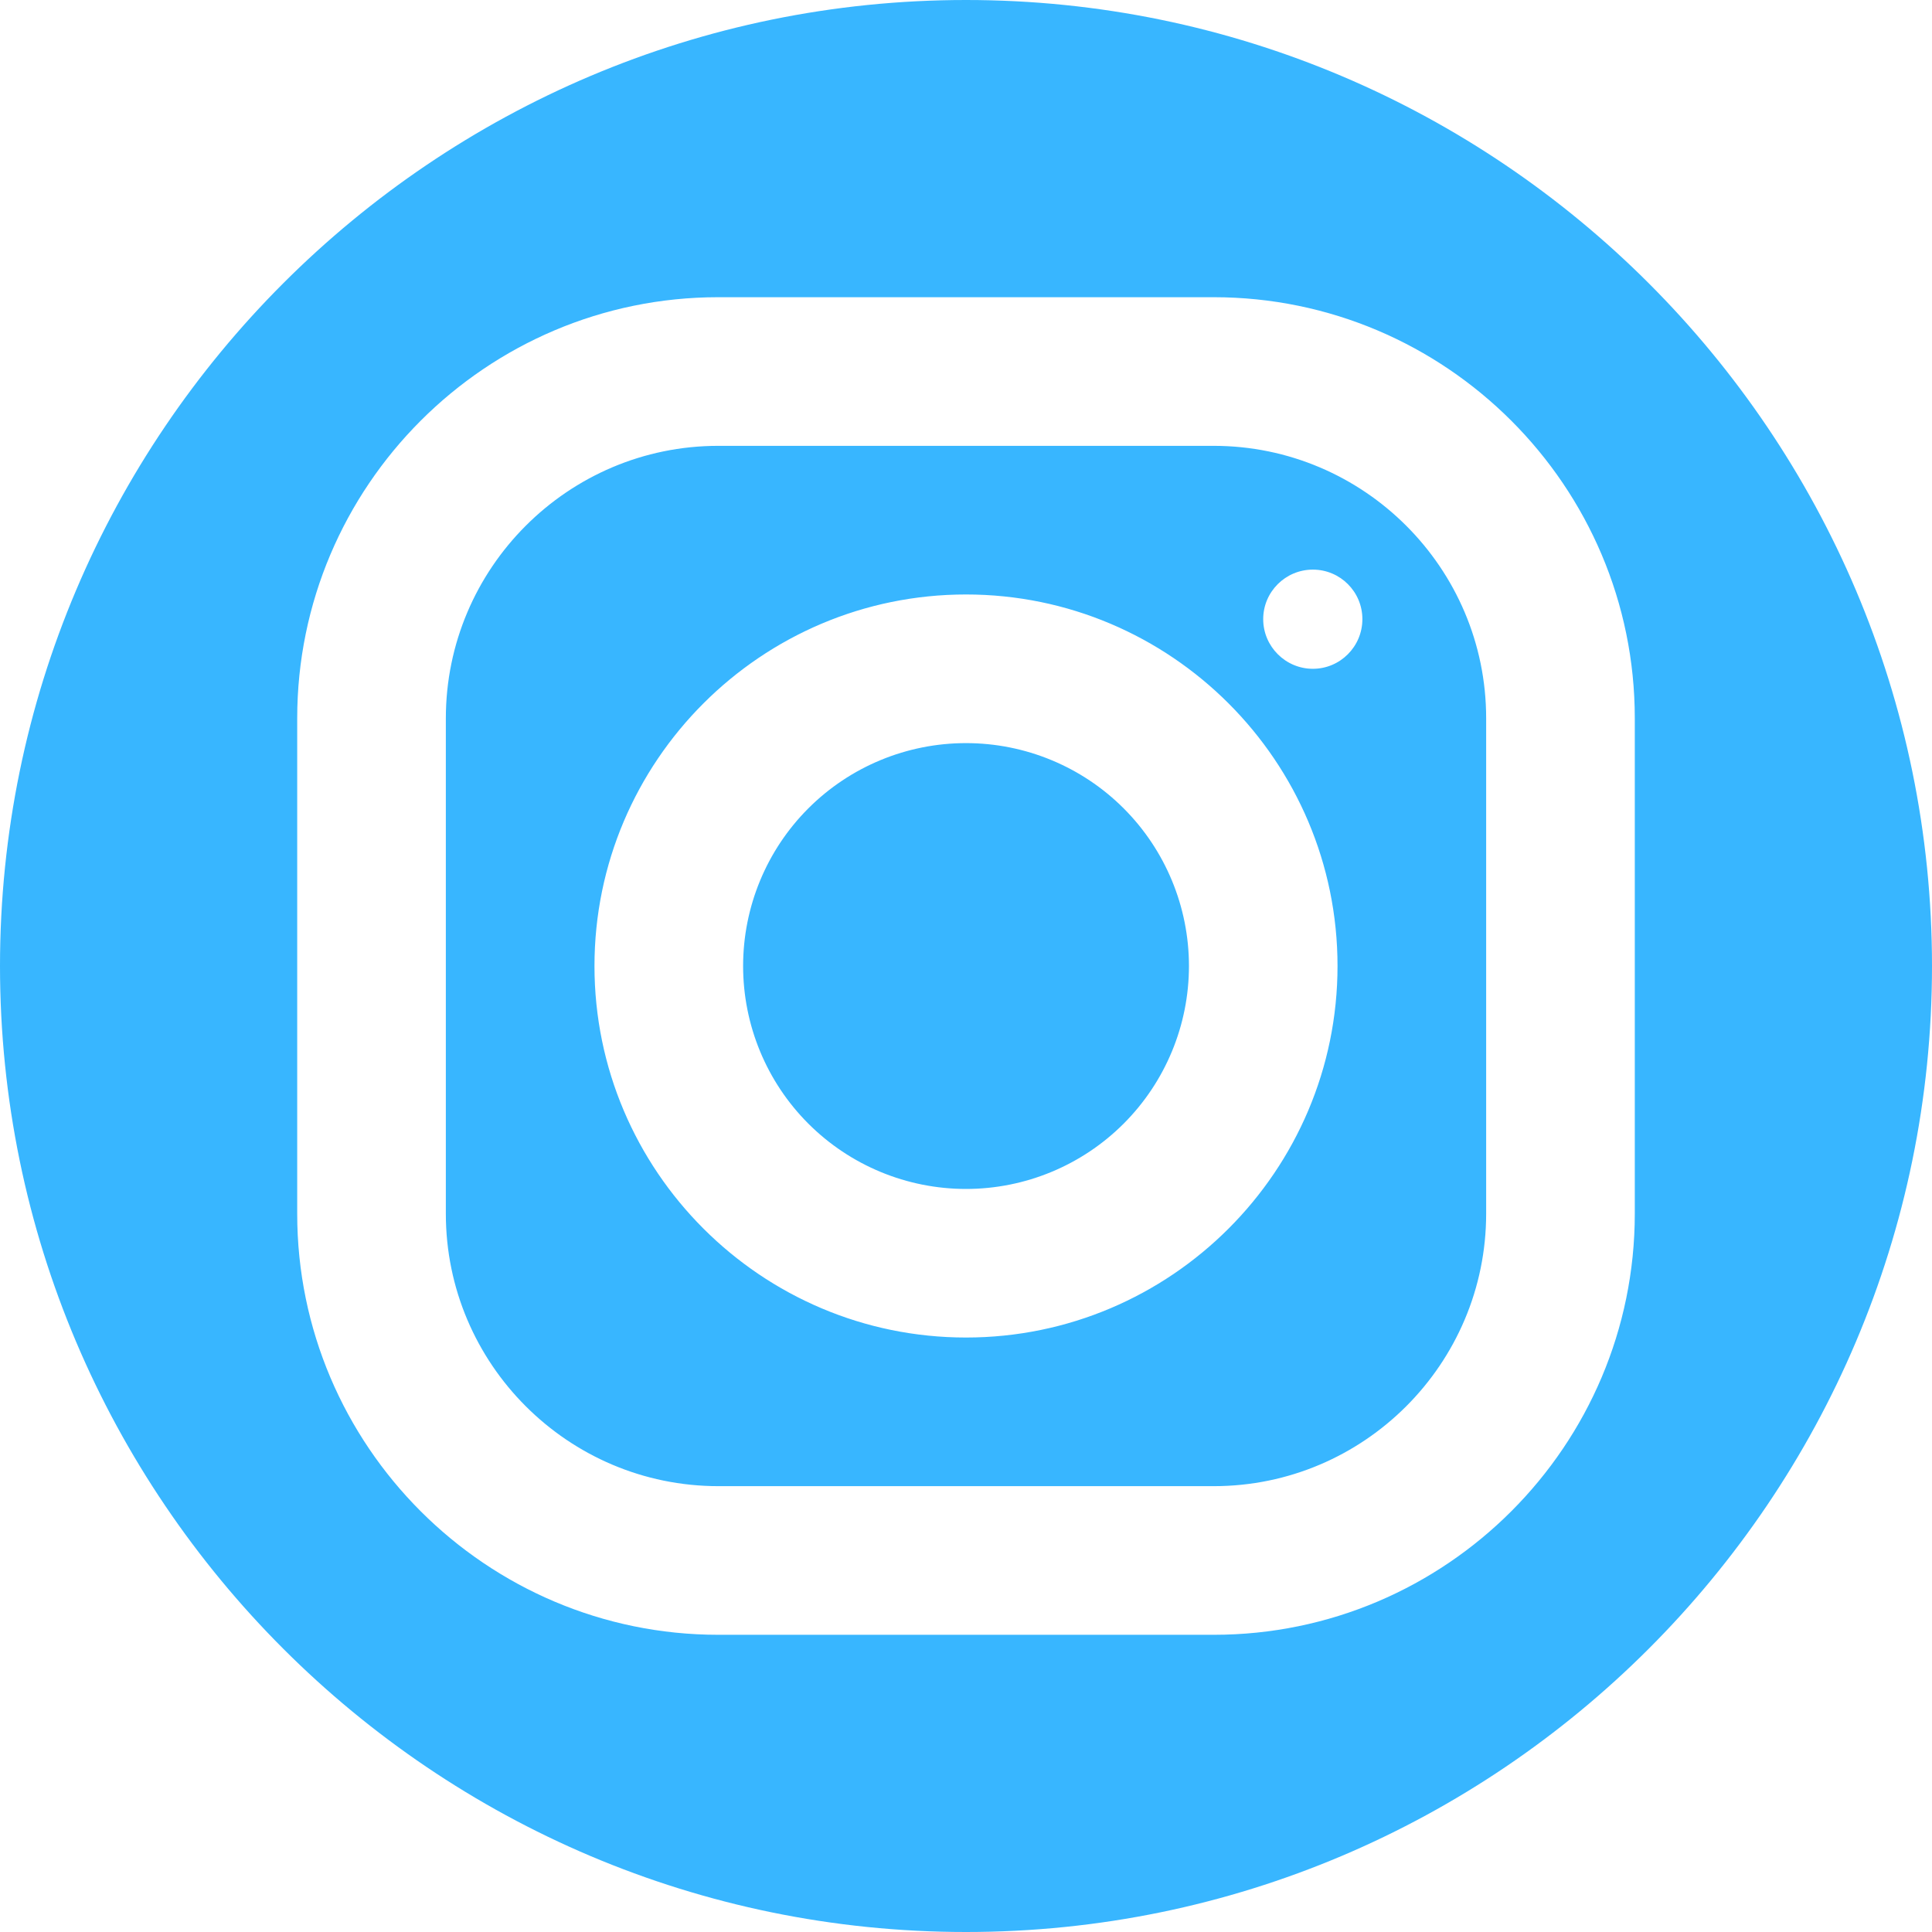 <svg width="30" height="30" viewBox="0 0 30 30" fill="none" xmlns="http://www.w3.org/2000/svg">
<g clip-path="url(#clip0_12_4)">
<path d="M15 0C6.729 0 0 6.729 0 15C0 23.271 6.729 30 15 30C23.271 30 30 23.271 30 15C30 6.729 23.271 0 15 0ZM11.153 4.615H18.845C22.45 4.615 25.385 7.548 25.385 11.153V18.845C25.385 22.45 22.451 25.385 18.847 25.385H11.155C7.55 25.385 4.615 22.451 4.615 18.847V11.155C4.615 7.55 7.548 4.615 11.153 4.615ZM11.153 6.923C8.821 6.923 6.923 8.822 6.923 11.155V18.847C6.923 21.179 8.822 23.077 11.155 23.077H18.847C21.179 23.077 23.077 21.178 23.077 18.845V11.153C23.077 8.821 21.178 6.923 18.845 6.923H11.153ZM20.386 8.845C20.811 8.845 21.155 9.189 21.155 9.614C21.155 10.039 20.811 10.385 20.386 10.385C19.962 10.385 19.615 10.039 19.615 9.614C19.615 9.189 19.962 8.845 20.386 8.845ZM15 9.231C18.181 9.231 20.769 11.819 20.769 15C20.769 18.181 18.181 20.769 15 20.769C11.819 20.769 9.231 18.181 9.231 15C9.231 11.819 11.819 9.231 15 9.231ZM15 11.539C14.082 11.539 13.201 11.903 12.552 12.552C11.903 13.201 11.539 14.082 11.539 15C11.539 15.918 11.903 16.799 12.552 17.448C13.201 18.097 14.082 18.462 15 18.462C15.918 18.462 16.799 18.097 17.448 17.448C18.097 16.799 18.462 15.918 18.462 15C18.462 14.082 18.097 13.201 17.448 12.552C16.799 11.903 15.918 11.539 15 11.539Z" fill="#38B6FF"/>
</g>
<defs>
<clipPath id="clip0_12_4">
<rect width="30" height="30" fill="white"/>
</clipPath>
</defs>
</svg>
